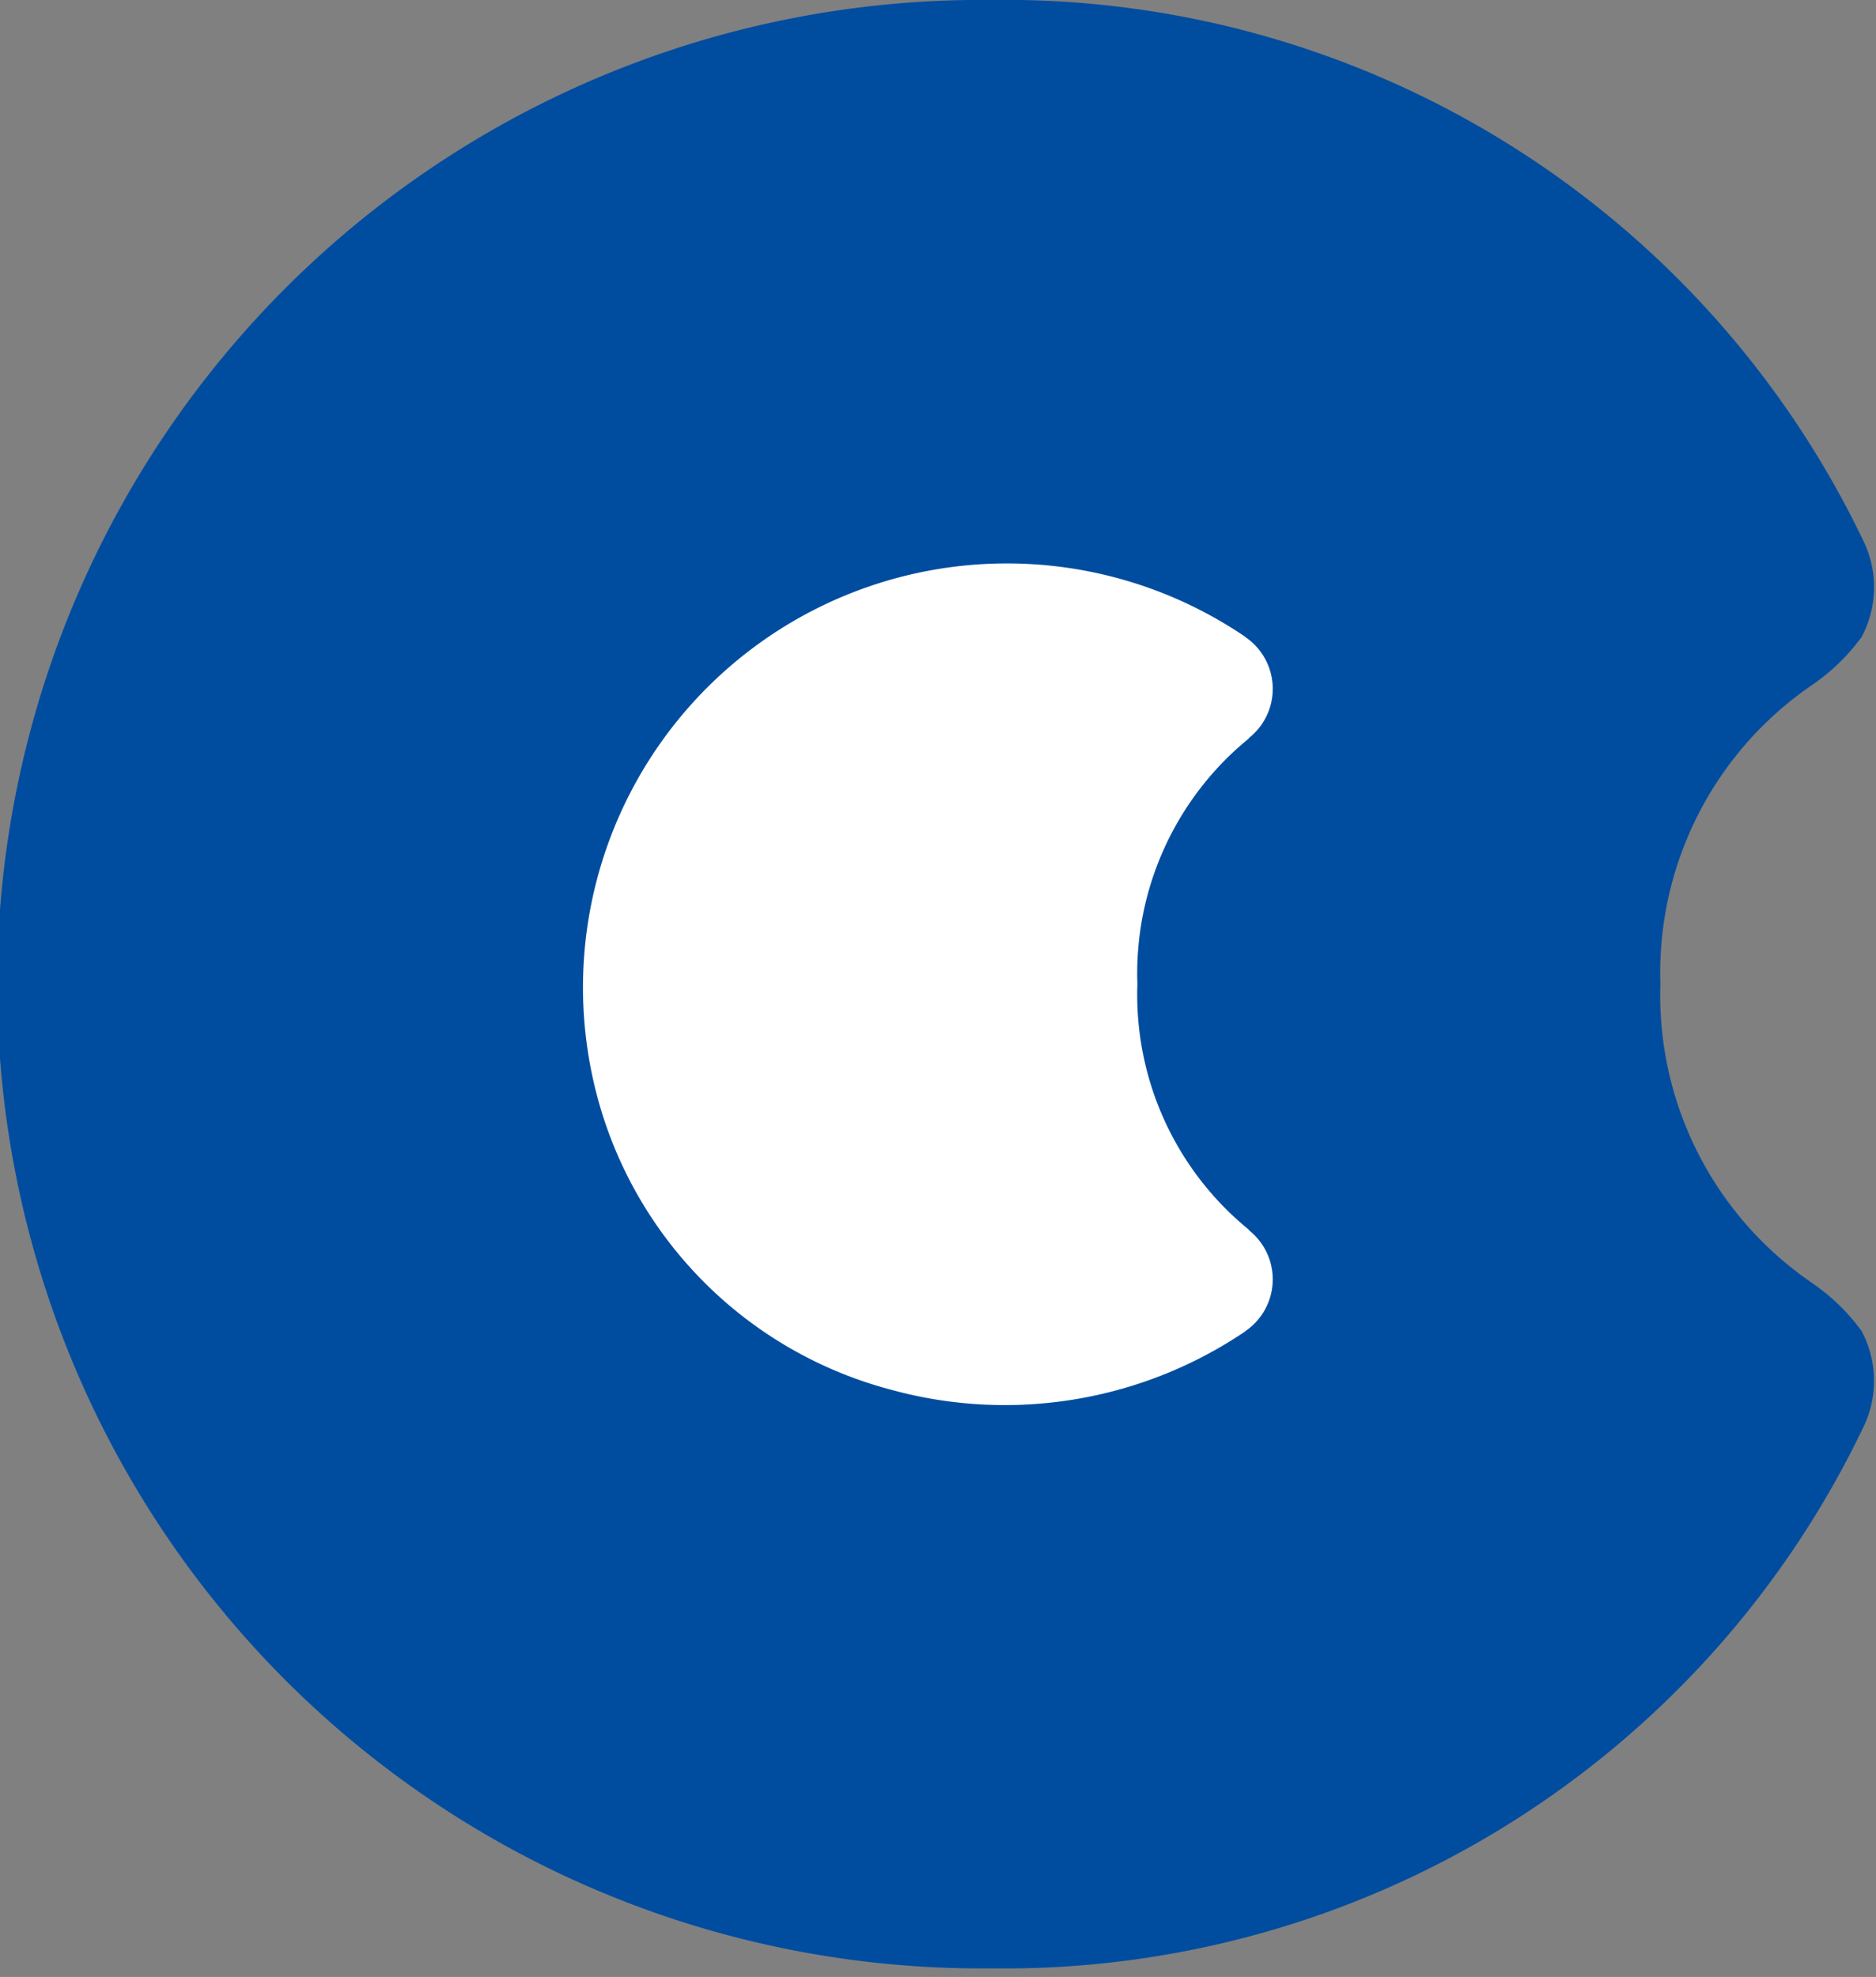 <svg xmlns="http://www.w3.org/2000/svg" xmlns:xlink="http://www.w3.org/1999/xlink" width="56" height="59" viewBox="0 0 56 59"><rect x="0" y="0" width="56" height="59" fill="#808080" stroke="none"/><defs><clipPath id="a"><rect width="56" height="59" transform="translate(0 0)" fill="#f08600"/></clipPath></defs><g transform="translate(0 0)" clip-path="url(#a)"><circle cx="17.5" cy="17.5" r="17.5" transform="translate(11 12)" fill="#fff"/><path d="M54.059,38.267a10.394,10.394,0,0,1-4.495-8.9,10.394,10.394,0,0,1,4.495-8.9,6.11,6.11,0,0,0,1.506-1.447,3.153,3.153,0,0,0,.085-2.822A28.417,28.417,0,0,0,29.587,0a29.374,29.374,0,1,0,0,58.745A28.417,28.417,0,0,0,55.649,42.538a3.158,3.158,0,0,0-.085-2.824,6.11,6.11,0,0,0-1.506-1.447M37.279,22.04a9.045,9.045,0,0,0-3.327,7.331A9.043,9.043,0,0,0,37.279,36.7v.014a1.868,1.868,0,0,1-.107,3.015v.006a12.813,12.813,0,0,1-10.563,1.744,12.325,12.325,0,0,1-8.775-8.733A12.654,12.654,0,0,1,37.172,19.006v.006a1.868,1.868,0,0,1,.107,3.015Z" transform="translate(0 -0.001)" fill="#004da0"/></g></svg>